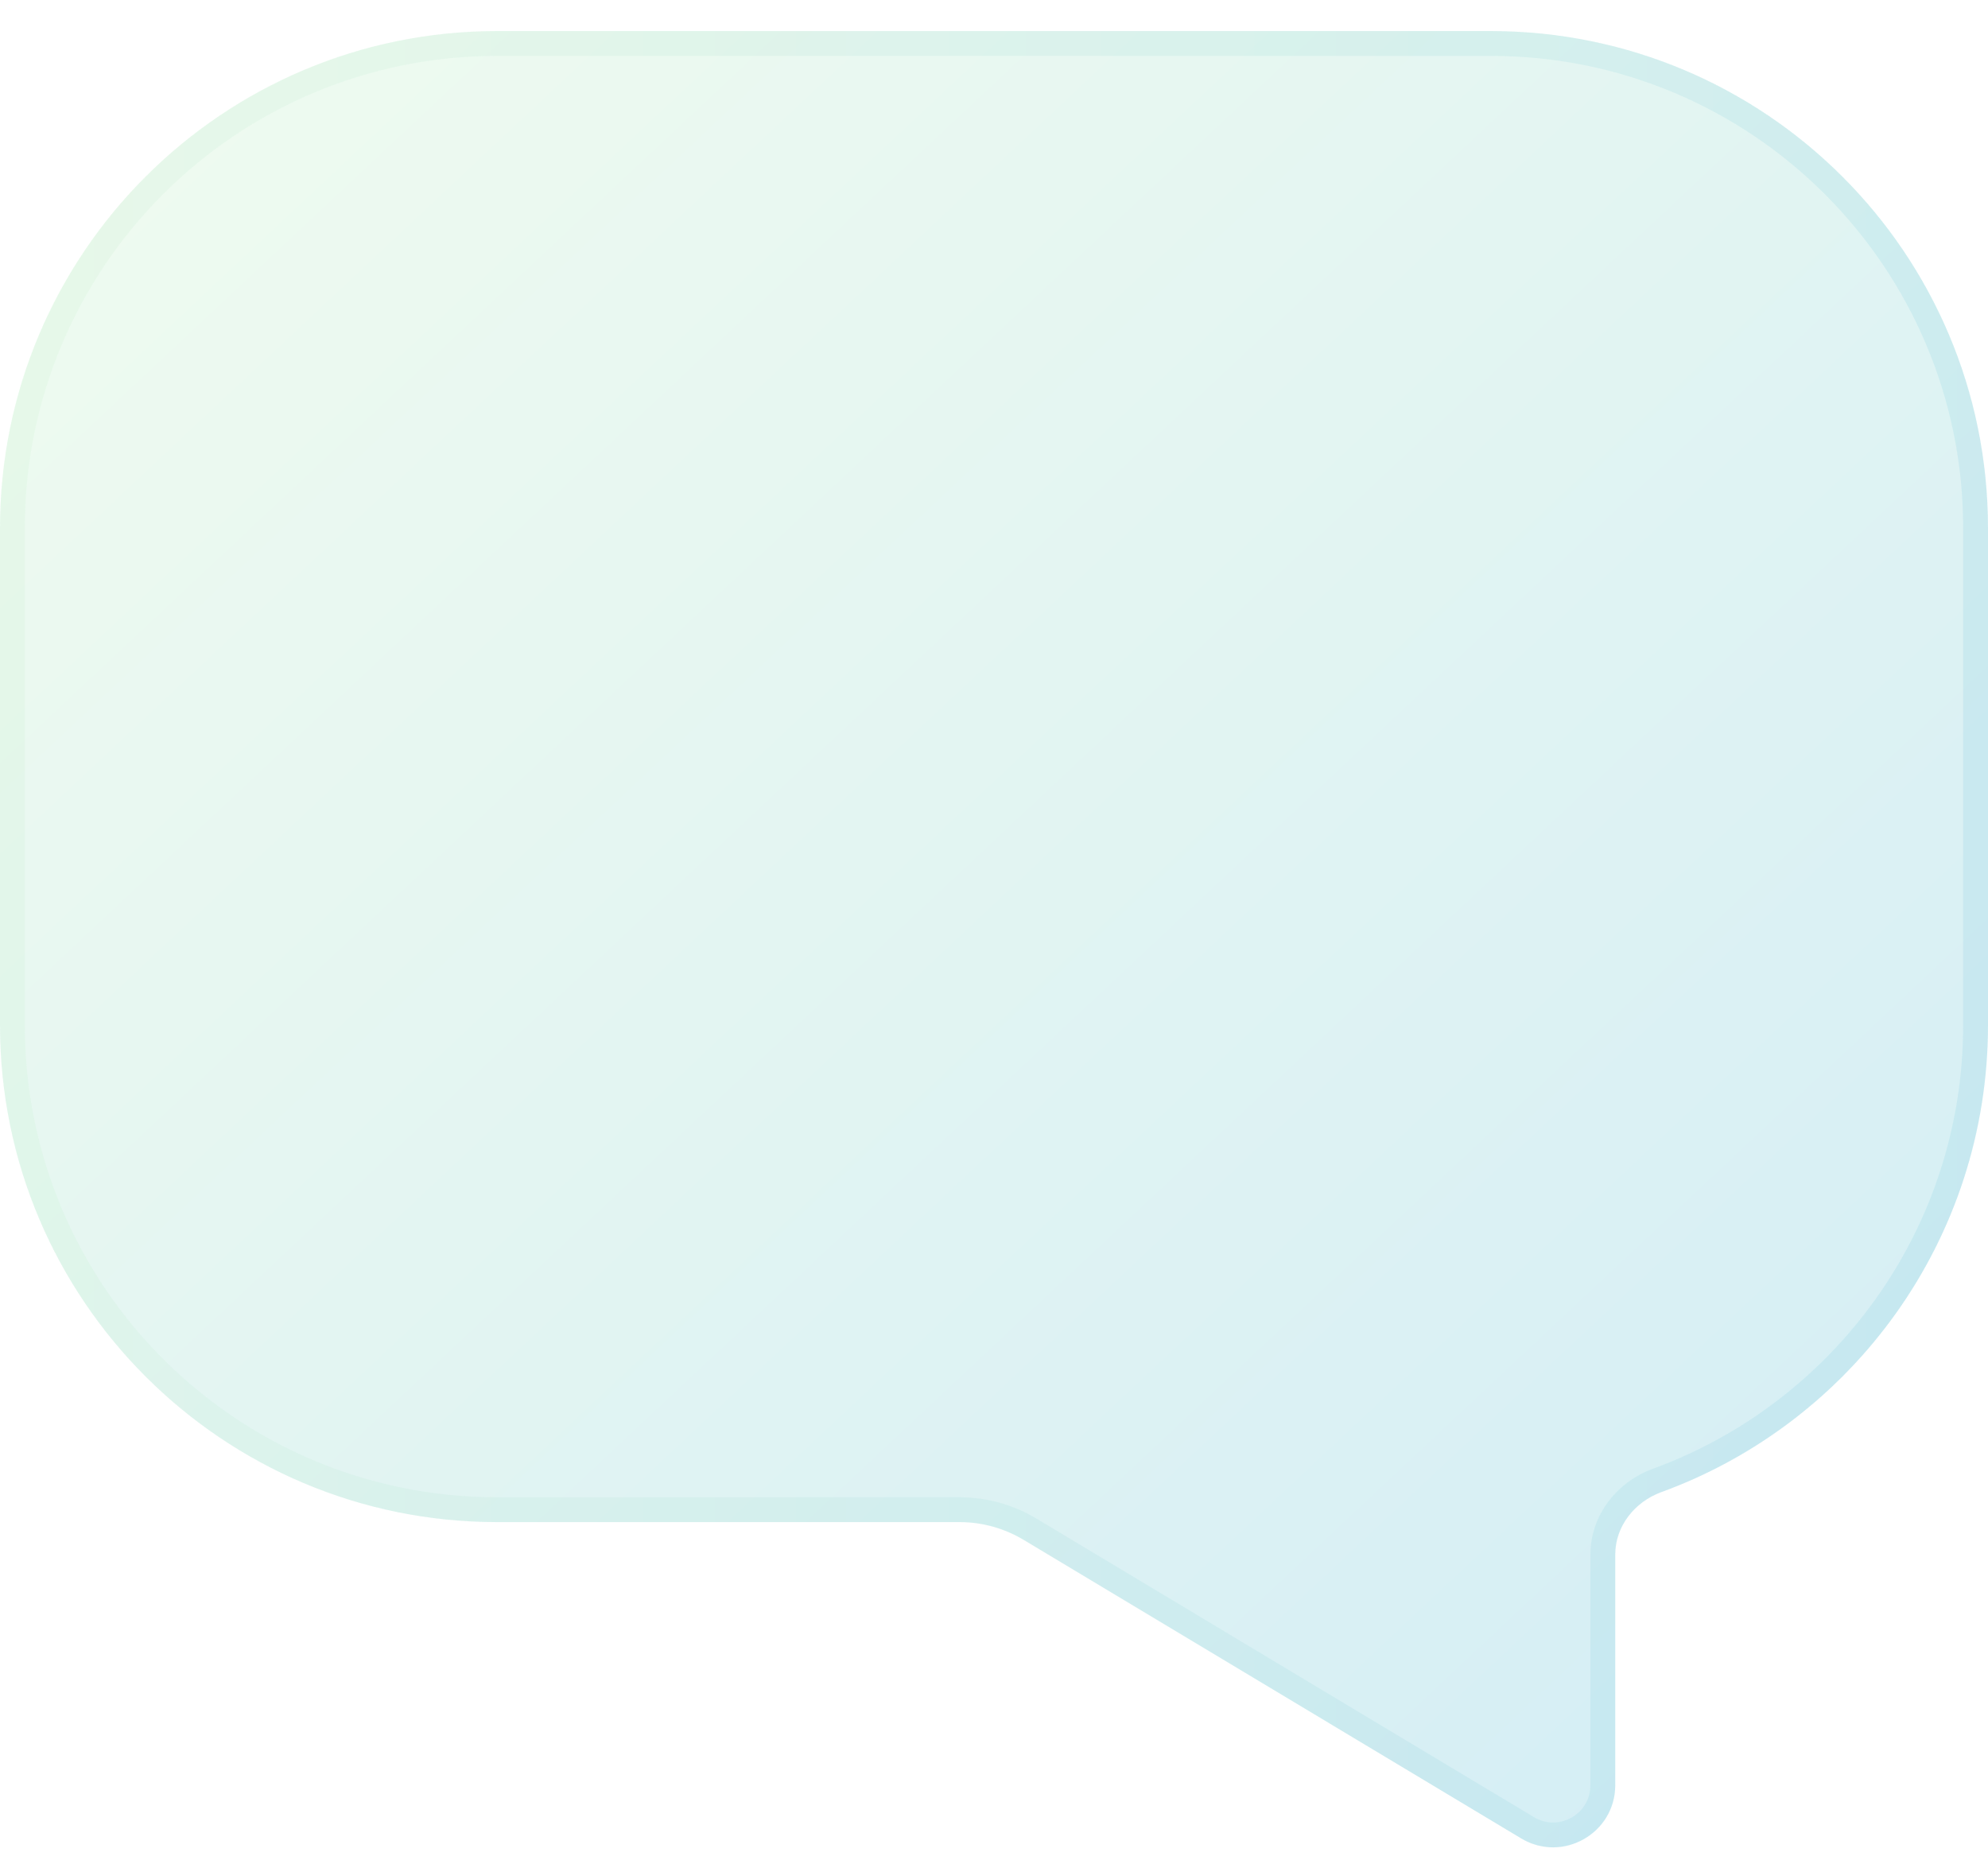 <?xml version="1.0" encoding="utf-8"?>
<svg xmlns="http://www.w3.org/2000/svg" fill="none" height="100%" overflow="visible" preserveAspectRatio="none" style="display: block;" viewBox="0 0 32 30" width="100%">
<g filter="url(#filter0_bi_0_3360)" id="Glass">
<path d="M8 0C3.582 0 0 3.582 0 8V16C0 20.418 3.582 24 8 24H15.446C15.809 24 16.164 24.099 16.475 24.285L24.485 29.091C25.152 29.491 26 29.011 26 28.234V24.523C26 24.067 26.312 23.675 26.74 23.518C29.809 22.4 32 19.456 32 16V8C32 3.582 28.418 0 24 0H8Z" fill="#F1F1F1" fill-opacity="0.1"/>
<path d="M8 0C3.582 0 0 3.582 0 8V16C0 20.418 3.582 24 8 24H15.446C15.809 24 16.164 24.099 16.475 24.285L24.485 29.091C25.152 29.491 26 29.011 26 28.234V24.523C26 24.067 26.312 23.675 26.74 23.518C29.809 22.4 32 19.456 32 16V8C32 3.582 28.418 0 24 0H8Z" fill="url(#paint0_linear_0_3360)" fill-opacity="0.2"/>
<path d="M0.2 8C0.2 3.692 3.692 0.2 8 0.2H24C28.308 0.2 31.8 3.692 31.8 8V16C31.8 19.369 29.664 22.239 26.672 23.33C26.175 23.512 25.8 23.972 25.8 24.523V28.234C25.8 28.856 25.122 29.24 24.588 28.92L16.578 24.113C16.236 23.908 15.845 23.8 15.446 23.8H8C3.692 23.8 0.2 20.308 0.2 16V8Z" stroke="url(#paint1_linear_0_3360)" stroke-opacity="0.1" stroke-width="0.4"/>
</g>
<defs>
<filter color-interpolation-filters="sRGB" filterUnits="userSpaceOnUse" height="35.235" id="filter0_bi_0_3360" width="38" x="-3" y="-3">
<feFlood flood-opacity="0" result="BackgroundImageFix"/>
<feGaussianBlur in="BackgroundImageFix" stdDeviation="1.5"/>
<feComposite in2="SourceAlpha" operator="in" result="effect1_backgroundBlur_0_3360"/>
<feBlend in="SourceGraphic" in2="effect1_backgroundBlur_0_3360" mode="normal" result="shape"/>
<feColorMatrix in="SourceAlpha" result="hardAlpha" type="matrix" values="0 0 0 0 0 0 0 0 0 0 0 0 0 0 0 0 0 0 127 0"/>
<feOffset dy="0.5"/>
<feGaussianBlur stdDeviation="1"/>
<feComposite in2="hardAlpha" k2="-1" k3="1" operator="arithmetic"/>
<feColorMatrix type="matrix" values="0 0 0 0 1 0 0 0 0 1 0 0 0 0 1 0 0 0 0.4 0"/>
<feBlend in2="shape" mode="normal" result="effect2_innerShadow_0_3360"/>
</filter>
<linearGradient gradientUnits="userSpaceOnUse" id="paint0_linear_0_3360" x1="0" x2="29.189" y1="0" y2="31.135">
<stop stop-color="#BAF2B5"/>
<stop offset="1" stop-color="#26AAD4"/>
</linearGradient>
<linearGradient gradientUnits="userSpaceOnUse" id="paint1_linear_0_3360" x1="1" x2="32" y1="1.364" y2="1.364">
<stop stop-color="#ADECB8"/>
<stop offset="1" stop-color="#2FAED3"/>
</linearGradient>
</defs>
</svg>